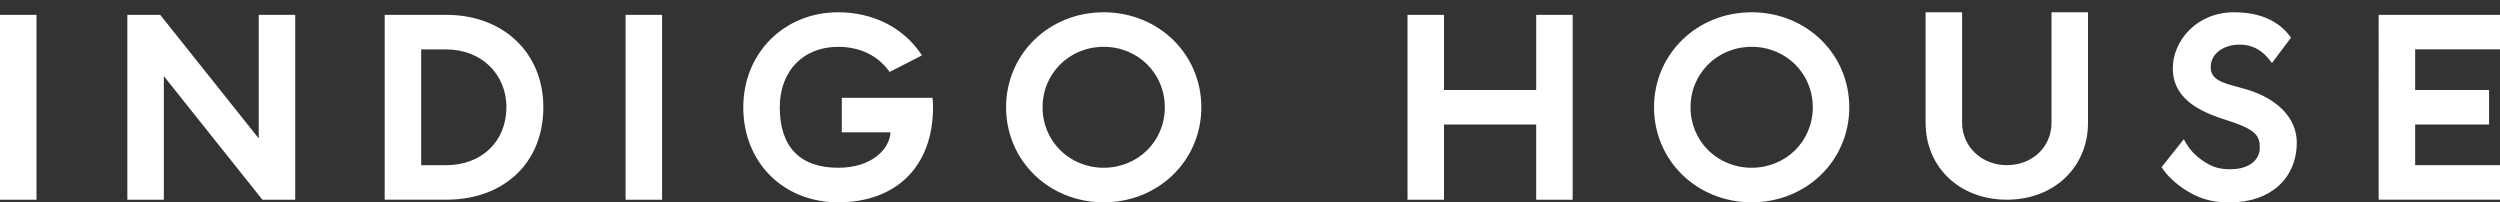 <svg width="173" height="14" fill="none" xmlns="http://www.w3.org/2000/svg"><rect width="100%" height="100%" fill="#333333" stroke="none"/><g clip-path="url(#clip0)" fill="#fff"><path d="M2.525 1.03H0v12.79h2.525V1.03zm43.289 0H43.29v12.79h2.525V1.03zM18.159 13.82l-6.822-8.552v8.552H8.812V1.027h2.273l6.82 8.553V1.027h2.525V13.82h-2.271zm58.217.18c-3.788 0-6.755-2.888-6.755-6.575 0-3.687 2.967-6.575 6.755-6.575 3.789 0 6.756 2.888 6.756 6.575 0 3.687-2.967 6.575-6.756 6.575zm0-10.76c-2.373 0-4.23 1.84-4.23 4.185 0 2.345 1.859 4.184 4.23 4.184 2.373 0 4.23-1.839 4.23-4.184 0-2.346-1.857-4.185-4.23-4.185zM26.62 13.82V1.027h4.42v.002c3.87.068 6.56 2.683 6.56 6.394 0 3.771-2.631 6.327-6.56 6.394v.001h-4.42v.002zm4.26-2.39c2.451 0 4.163-1.647 4.163-4.005 0-2.32-1.751-4.005-4.162-4.005h-1.736v8.012h1.736v-.002zM58.001 14c-3.805 0-6.566-2.766-6.566-6.575 0-3.748 2.823-6.575 6.566-6.575 2.402 0 4.489 1.048 5.726 2.875l.072.108L61.56 4.98l-.064-.088C60.718 3.827 59.477 3.24 58 3.24c-2.417 0-4.04 1.681-4.04 4.185 0 2.737 1.398 4.184 4.04 4.184 2.282 0 3.546-1.24 3.624-2.451h-3.371V6.769h6.277l.01.11c.017.2.026.377.026.548C64.566 11.482 62.051 14 58 14zm48.303-.18v-5.2h-6.38v5.201H97.4V1.027h2.525V6.23h6.38V1.027h2.523V13.82h-2.523zm14.911.18c-3.788 0-6.756-2.888-6.756-6.575 0-3.687 2.968-6.575 6.756-6.575 3.788 0 6.755 2.888 6.755 6.575 0 3.687-2.967 6.575-6.755 6.575zm0-10.76c-2.373 0-4.231 1.84-4.231 4.185 0 2.345 1.86 4.184 4.231 4.184 2.373 0 4.23-1.839 4.23-4.184 0-2.346-1.859-4.185-4.23-4.185zm17.656 10.578c-3.255 0-5.619-2.237-5.619-5.32V.849h2.525v7.65c0 1.644 1.358 2.93 3.094 2.93 1.764 0 3.094-1.26 3.094-2.93V.849h2.525v7.65c0 3.083-2.362 5.32-5.619 5.32zm25.733 0V1.028H173v2.388h-5.871v2.81h5.114v2.391h-5.114v2.81H173v2.391h-8.396zm-10.218.063V14c-.632 0-1.497 0-2.537-.508-1.111-.545-1.893-1.342-2.225-1.86l-.043-.067 1.538-1.93.093.166c.307.544.681.95 1.216 1.316.725.498 1.233.593 1.92.593 1.402 0 2.028-.736 2.028-1.466 0-.729-.133-1.214-1.965-1.82l-.241-.08c-1.425-.463-3.812-1.239-3.812-3.619-.003-1.866 1.619-3.875 4.235-3.875 1.758 0 3.069.567 3.892 1.686l.052.068-1.317 1.759-.102-.137c-.573-.765-1.266-1.139-2.119-1.139-1.171 0-2.019.654-2.019 1.556 0 .87.795 1.085 1.893 1.38.165.046.334.09.505.14 2.229.639 3.559 2.021 3.559 3.699 0 2.475-1.831 4.136-4.555 4.136v-.117h.004z"/></g><defs><clipPath id="clip0"><path fill="#fff" transform="matrix(1 0 0 -1 0 14)" d="M0 0h173v13.152H0z"/></clipPath></defs></svg>